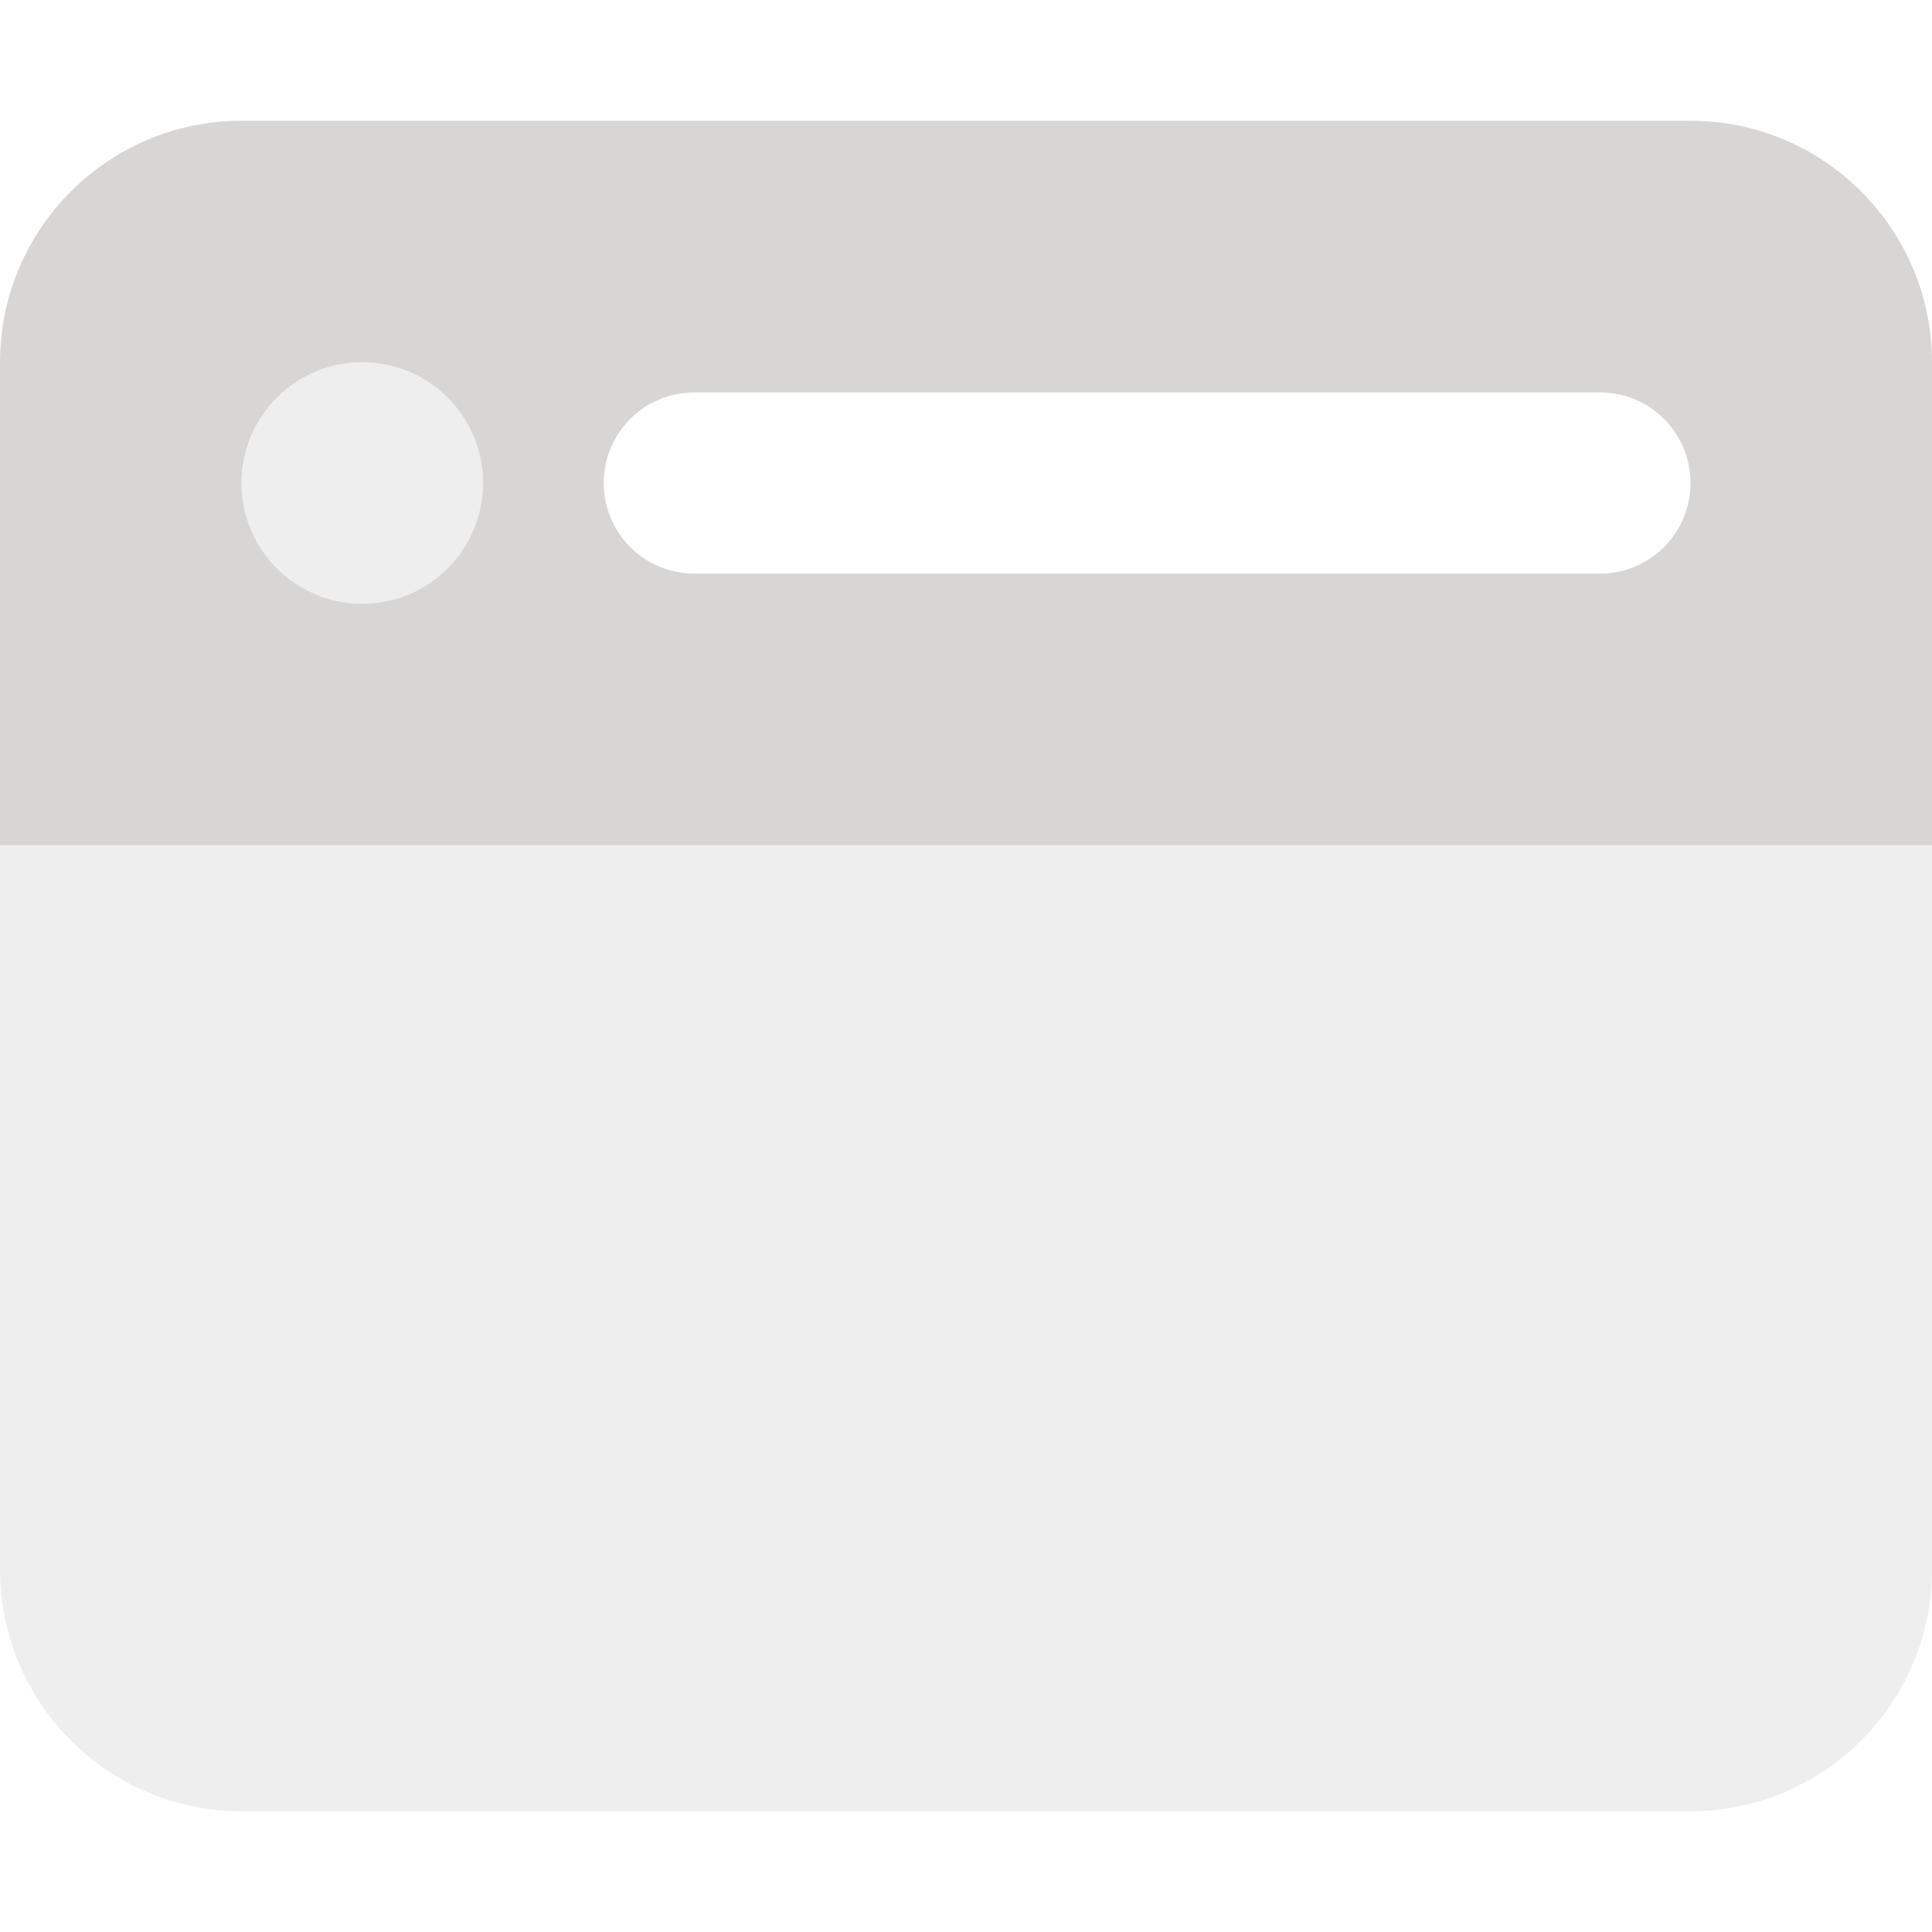 <svg width="512" height="512" viewBox="0 0 512 512" fill="none" xmlns="http://www.w3.org/2000/svg">
<path opacity="0.4" d="M96 96C87.513 96 79.374 99.371 73.373 105.373C67.371 111.374 64 119.513 64 128C64 136.487 67.371 144.626 73.373 150.627C79.374 156.629 87.513 160 96 160C104.487 160 112.626 156.629 118.627 150.627C124.629 144.626 128 136.487 128 128C128 119.513 124.629 111.374 118.627 105.373C112.626 99.371 104.487 96 96 96ZM448 480C483.3 480 512 451.3 512 416V224H0V416C0 451.3 28.7 480 64 480H448Z" fill="#D7D6D4"/>
<path d="M0 96C0 60.7 28.7 32 64 32H448C483.3 32 512 60.7 512 96V224H0V96ZM64 128C64 136.487 67.371 144.626 73.373 150.627C79.374 156.629 87.513 160 96 160C104.487 160 112.626 156.629 118.627 150.627C124.629 144.626 128 136.487 128 128C128 119.513 124.629 111.374 118.627 105.373C112.626 99.371 104.487 96 96 96C87.513 96 79.374 99.371 73.373 105.373C67.371 111.374 64 119.513 64 128ZM184 104C170.7 104 160 114.7 160 128C160 141.3 170.7 152 184 152H424C437.3 152 448 141.3 448 128C448 114.7 437.3 104 424 104H184Z" fill="#D7D6D4"/>
</svg>
